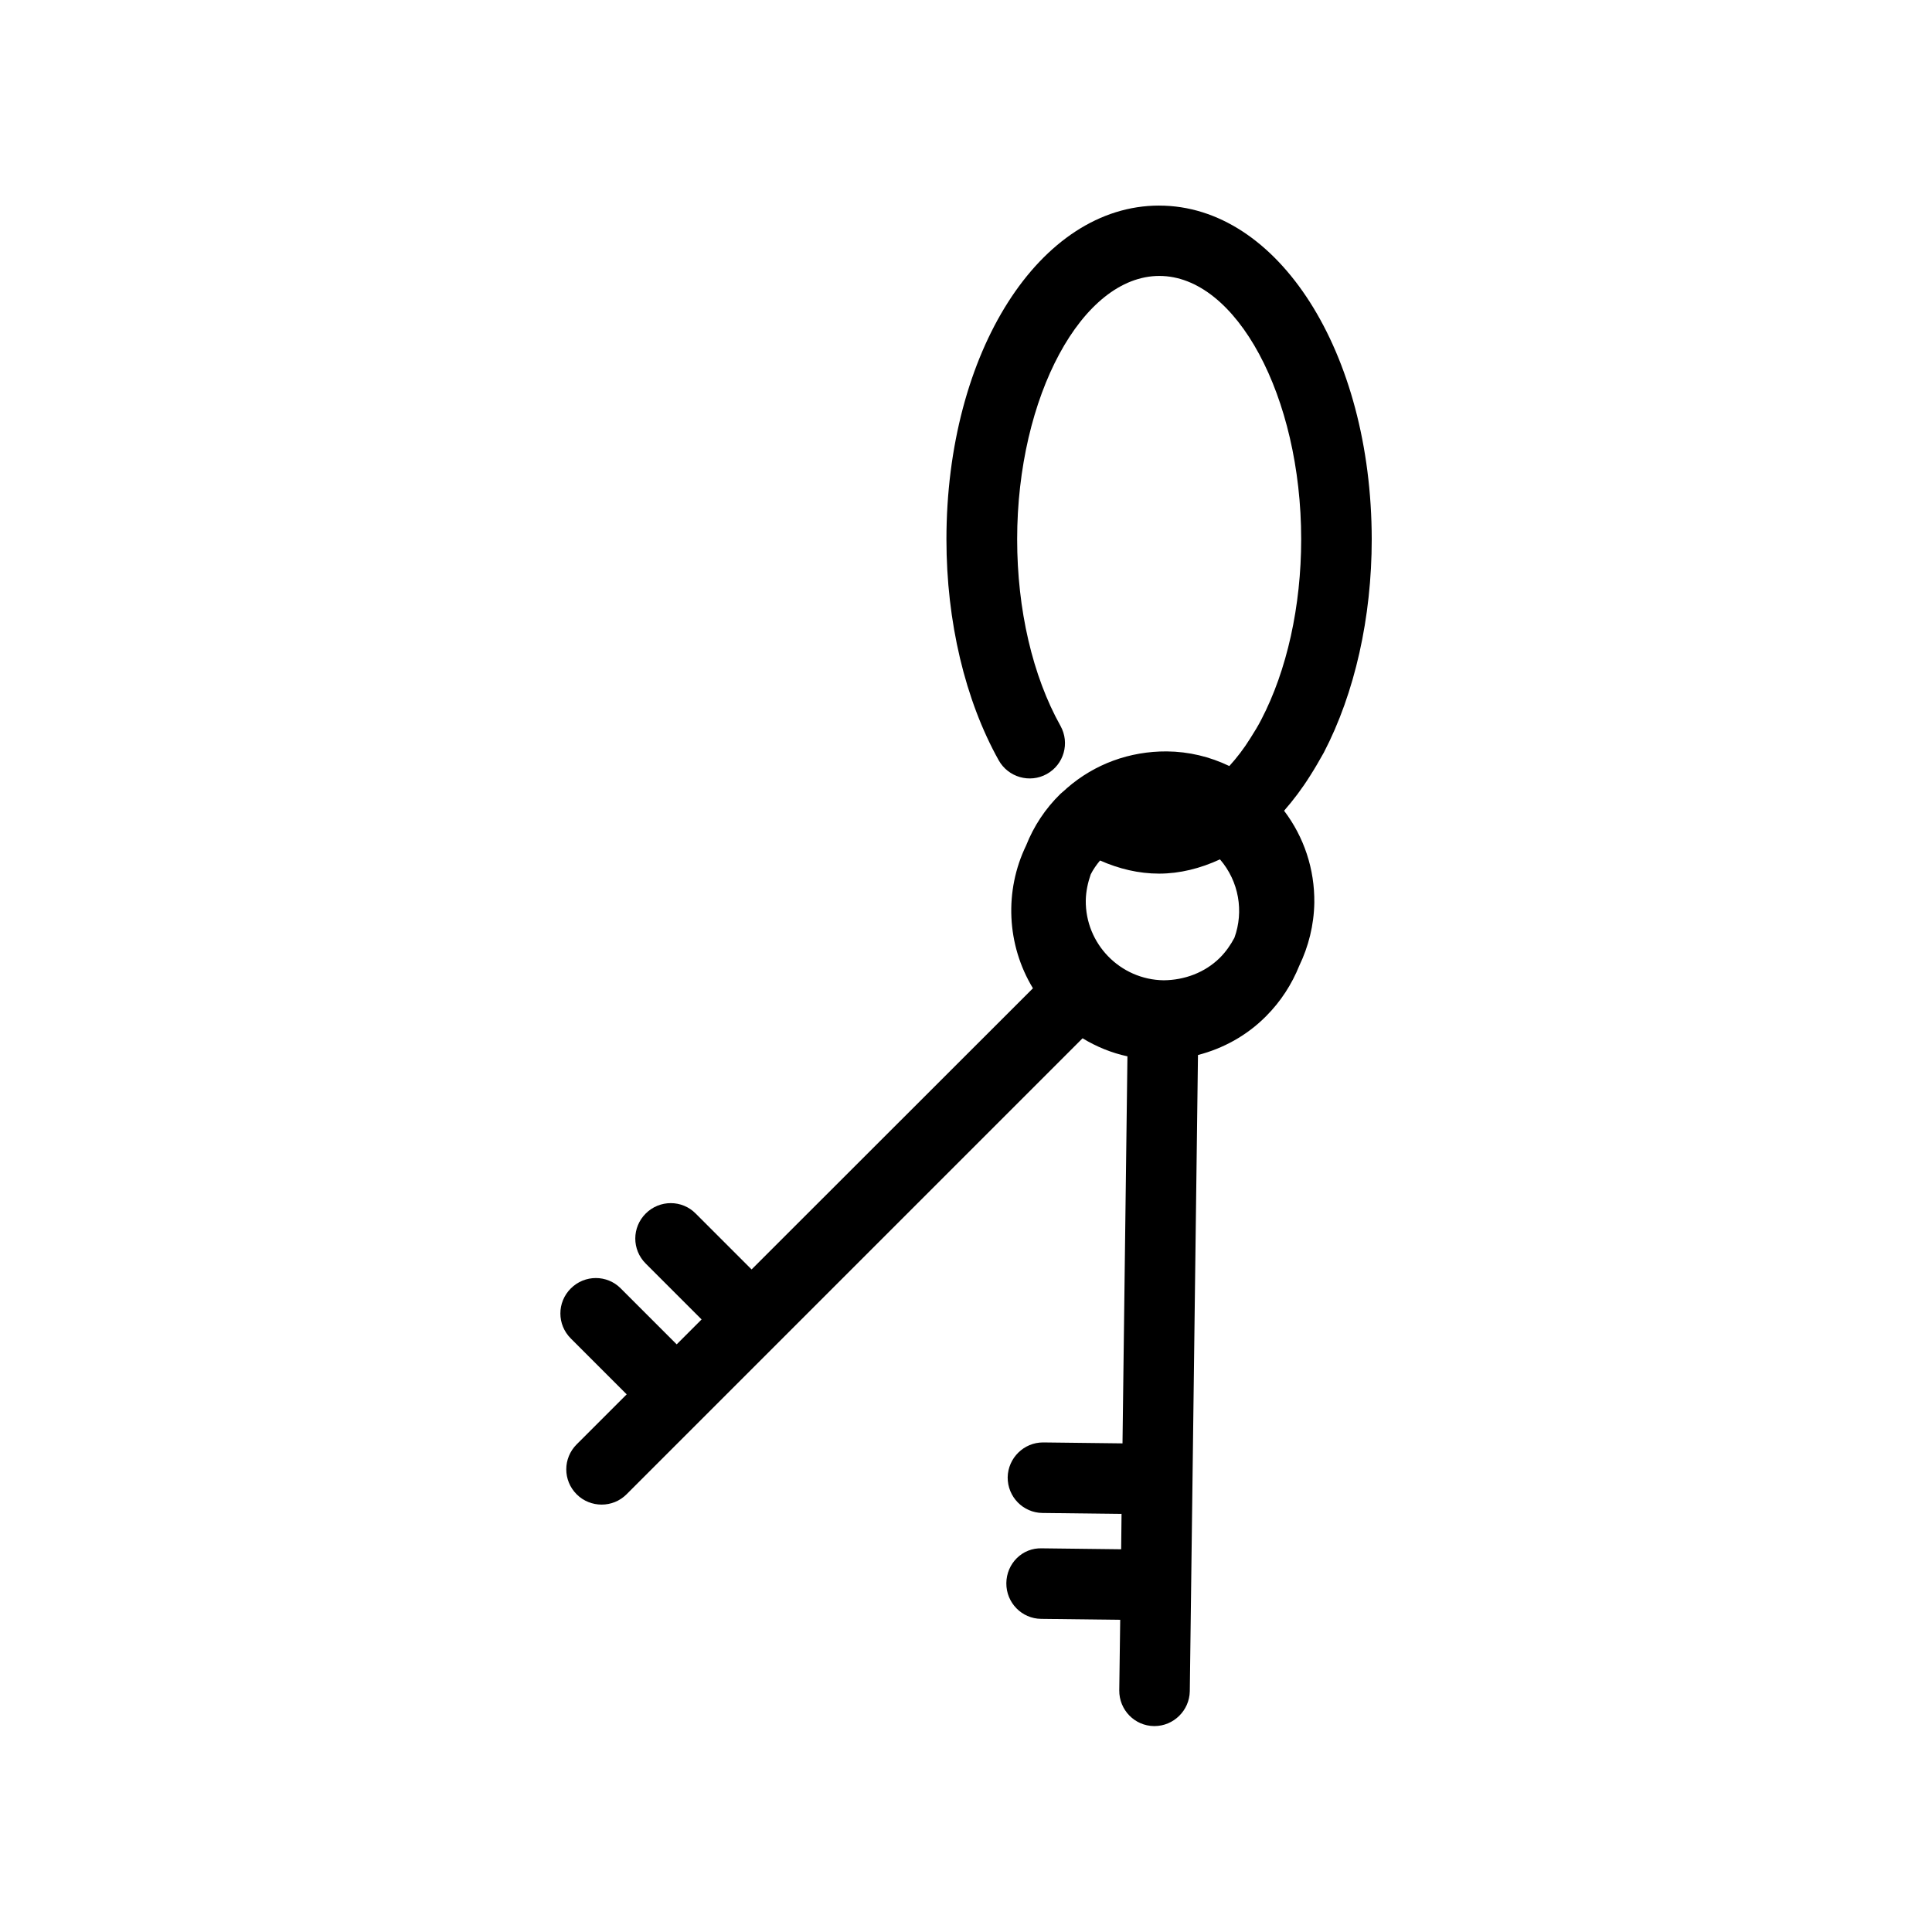 <?xml version="1.0" encoding="UTF-8"?>
<!-- Uploaded to: ICON Repo, www.svgrepo.com, Generator: ICON Repo Mixer Tools -->
<svg fill="#000000" width="800px" height="800px" version="1.1" viewBox="144 144 512 512" xmlns="http://www.w3.org/2000/svg">
 <path d="m451.19 198.48c-31.641 0-56.375 38.844-56.375 88.469 0 21.766 4.938 42.57 13.855 58.543 2.519 4.484 8.211 6.144 12.746 3.629 4.535-2.519 6.144-8.211 3.629-12.746-7.406-13.25-11.488-30.832-11.488-49.473 0-37.836 17.23-69.777 37.684-69.777 20.402 0 37.586 31.941 37.586 69.777 0 17.734-3.777 34.762-10.578 47.812-0.855 1.664-1.812 3.223-2.871 4.887-1.715 2.769-3.578 5.188-5.594 7.406-5.141-2.469-10.73-3.828-16.574-3.879-9.824-0.051-19.094 3.324-26.449 9.723-0.102 0.051-0.152 0.152-0.203 0.203-0.504 0.453-1.008 0.855-1.512 1.309-4.031 3.93-7.106 8.613-9.117 13.703-5.793 11.992-5.188 26.301 1.812 37.836l-74.562 74.512-14.812-14.812c-3.629-3.68-9.574-3.68-13.25 0-3.68 3.68-3.68 9.574 0 13.25l14.812 14.812-6.602 6.602-14.812-14.812c-3.629-3.68-9.574-3.68-13.25 0-3.68 3.68-3.68 9.574 0 13.25l14.812 14.812-13.25 13.25c-3.68 3.68-3.68 9.574 0 13.25 1.812 1.812 4.231 2.719 6.602 2.719 2.418 0 4.785-0.906 6.602-2.719l120.86-120.86c3.727 2.266 7.707 3.879 11.891 4.785l-1.309 102.57-20.957-0.25h-0.102c-5.09 0-9.27 4.133-9.371 9.219-0.051 5.188 4.082 9.422 9.219 9.473l20.957 0.25-0.102 9.371-20.957-0.25c-5.289-0.203-9.422 4.082-9.473 9.219-0.051 5.188 4.082 9.422 9.219 9.473l20.957 0.25-0.25 18.691c-0.051 5.188 4.082 9.422 9.219 9.473h0.102c5.09 0 9.27-4.133 9.371-9.219l2.168-168.62c6.602-1.715 12.898-5.09 18.035-10.277 3.93-3.93 6.852-8.516 8.816-13.402 2.418-5.039 3.879-10.68 3.981-16.676 0.102-8.918-2.719-17.383-8.012-24.383 2.469-2.82 4.785-5.894 6.902-9.27 1.258-1.965 2.418-3.981 3.629-6.144 8.211-15.77 12.695-35.82 12.695-56.527-0.059-49.582-24.797-88.426-56.332-88.426zm19.949 194.02c-1.008 1.914-2.266 3.727-3.879 5.34-3.981 3.93-9.371 5.894-14.863 5.945-11.539-0.152-20.809-9.672-20.656-21.211 0.051-2.367 0.555-4.684 1.309-6.852 0.656-1.309 1.512-2.519 2.469-3.68 5.039 2.215 10.227 3.477 15.668 3.477s10.883-1.359 16.121-3.777c5.039 5.844 6.352 13.805 3.832 20.758z"/>
</svg>